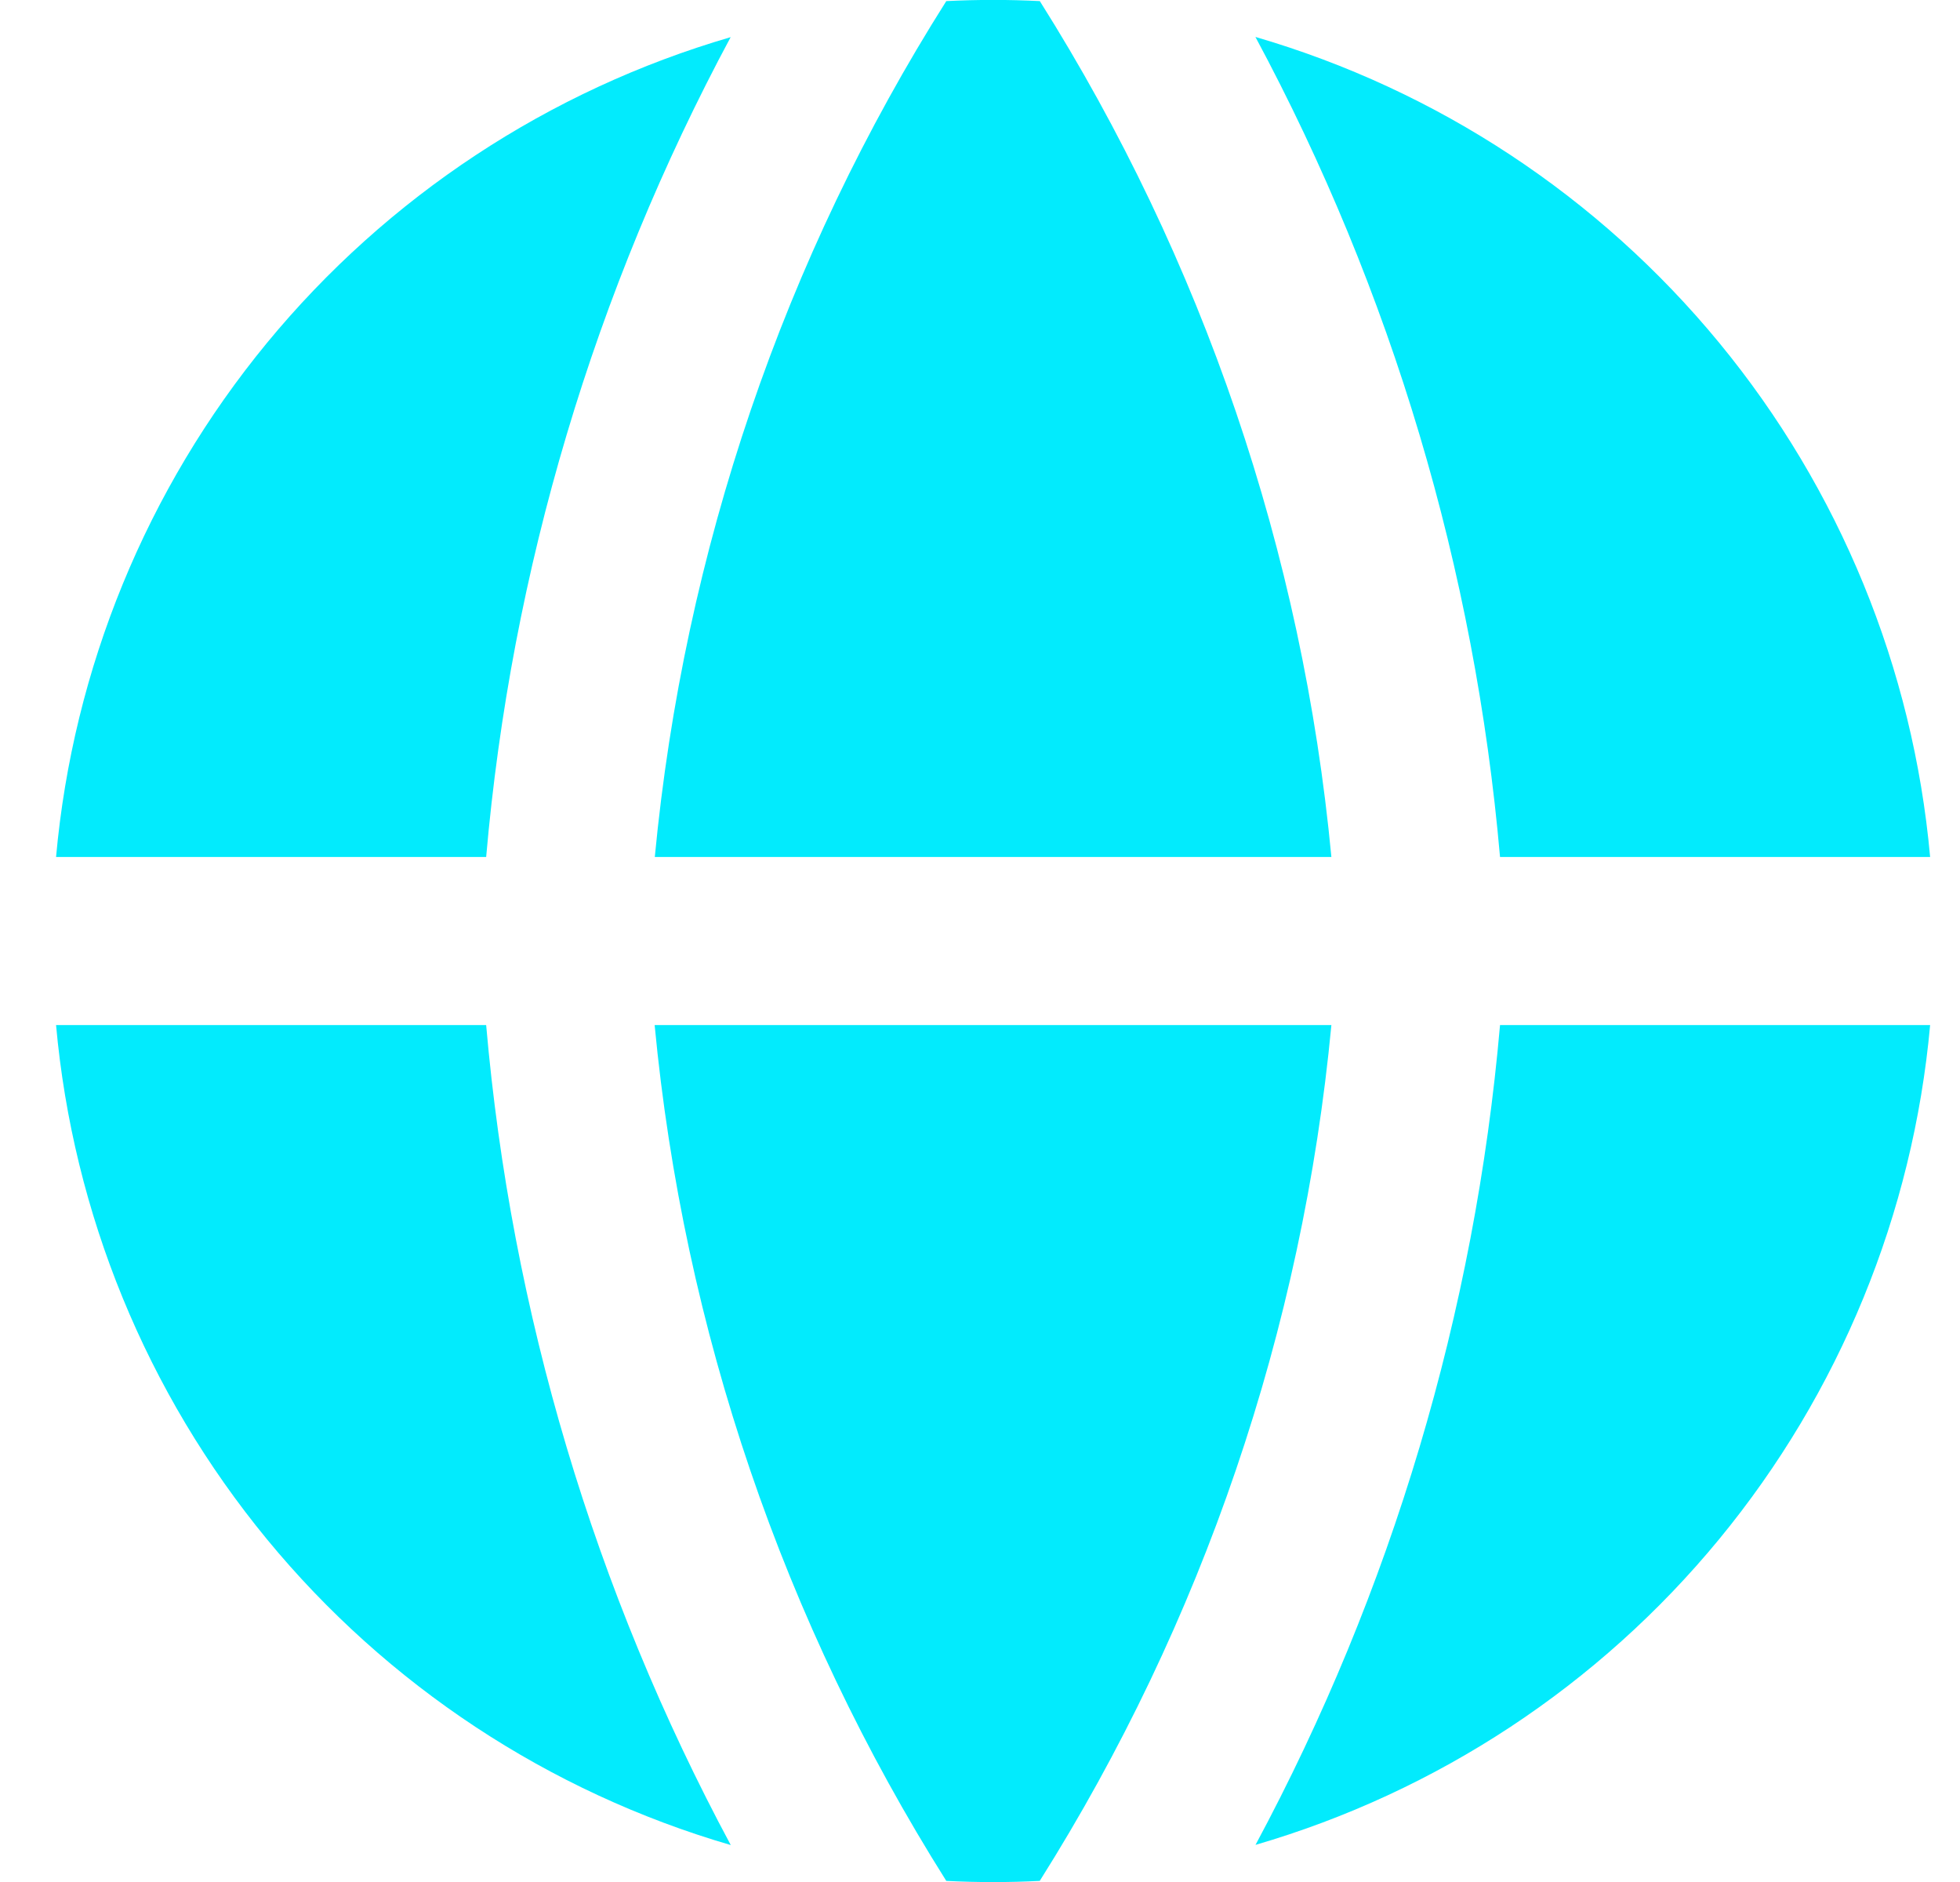 <svg width="25" height="24" viewBox="0 0 25 24" fill="none" xmlns="http://www.w3.org/2000/svg">
<g clip-path="url(#clip0_174_1659)">
<path fill-rule="evenodd" clip-rule="evenodd" d="M9.322 0.473C7.003 1.149 4.941 2.508 3.405 4.373C1.87 6.238 0.932 8.523 0.715 10.929H6.201C6.52 7.267 7.582 3.709 9.321 0.471L9.322 0.473ZM6.201 13.072H0.715C0.932 15.477 1.869 17.762 3.404 19.628C4.939 21.493 7.001 22.853 9.321 23.529C7.582 20.291 6.52 16.733 6.201 13.072ZM12.07 23.986C9.992 20.69 8.718 16.951 8.35 13.072H16.982C16.614 16.951 15.34 20.69 13.262 23.986C12.865 24.006 12.467 24.006 12.07 23.986ZM16.013 23.527C18.332 22.851 20.394 21.492 21.929 19.627C23.464 17.762 24.401 15.477 24.619 13.072H19.133C18.813 16.733 17.752 20.291 16.013 23.529V23.527ZM19.133 10.929H24.619C24.402 8.523 23.465 6.238 21.929 4.372C20.394 2.507 18.332 1.147 16.013 0.471C17.752 3.709 18.813 7.267 19.133 10.929ZM12.07 0.014C12.468 -0.006 12.866 -0.006 13.263 0.014C15.341 3.31 16.615 7.049 16.982 10.929H8.352C8.724 7.025 10.001 3.283 12.07 0.014Z" fill="#02EBFD"/>
</g>
<defs>
<clipPath id="clip0_174_1659">
<rect width="24" height="24" fill="white" transform="translate(0.668)"/>
</clipPath>
</defs>
</svg>
